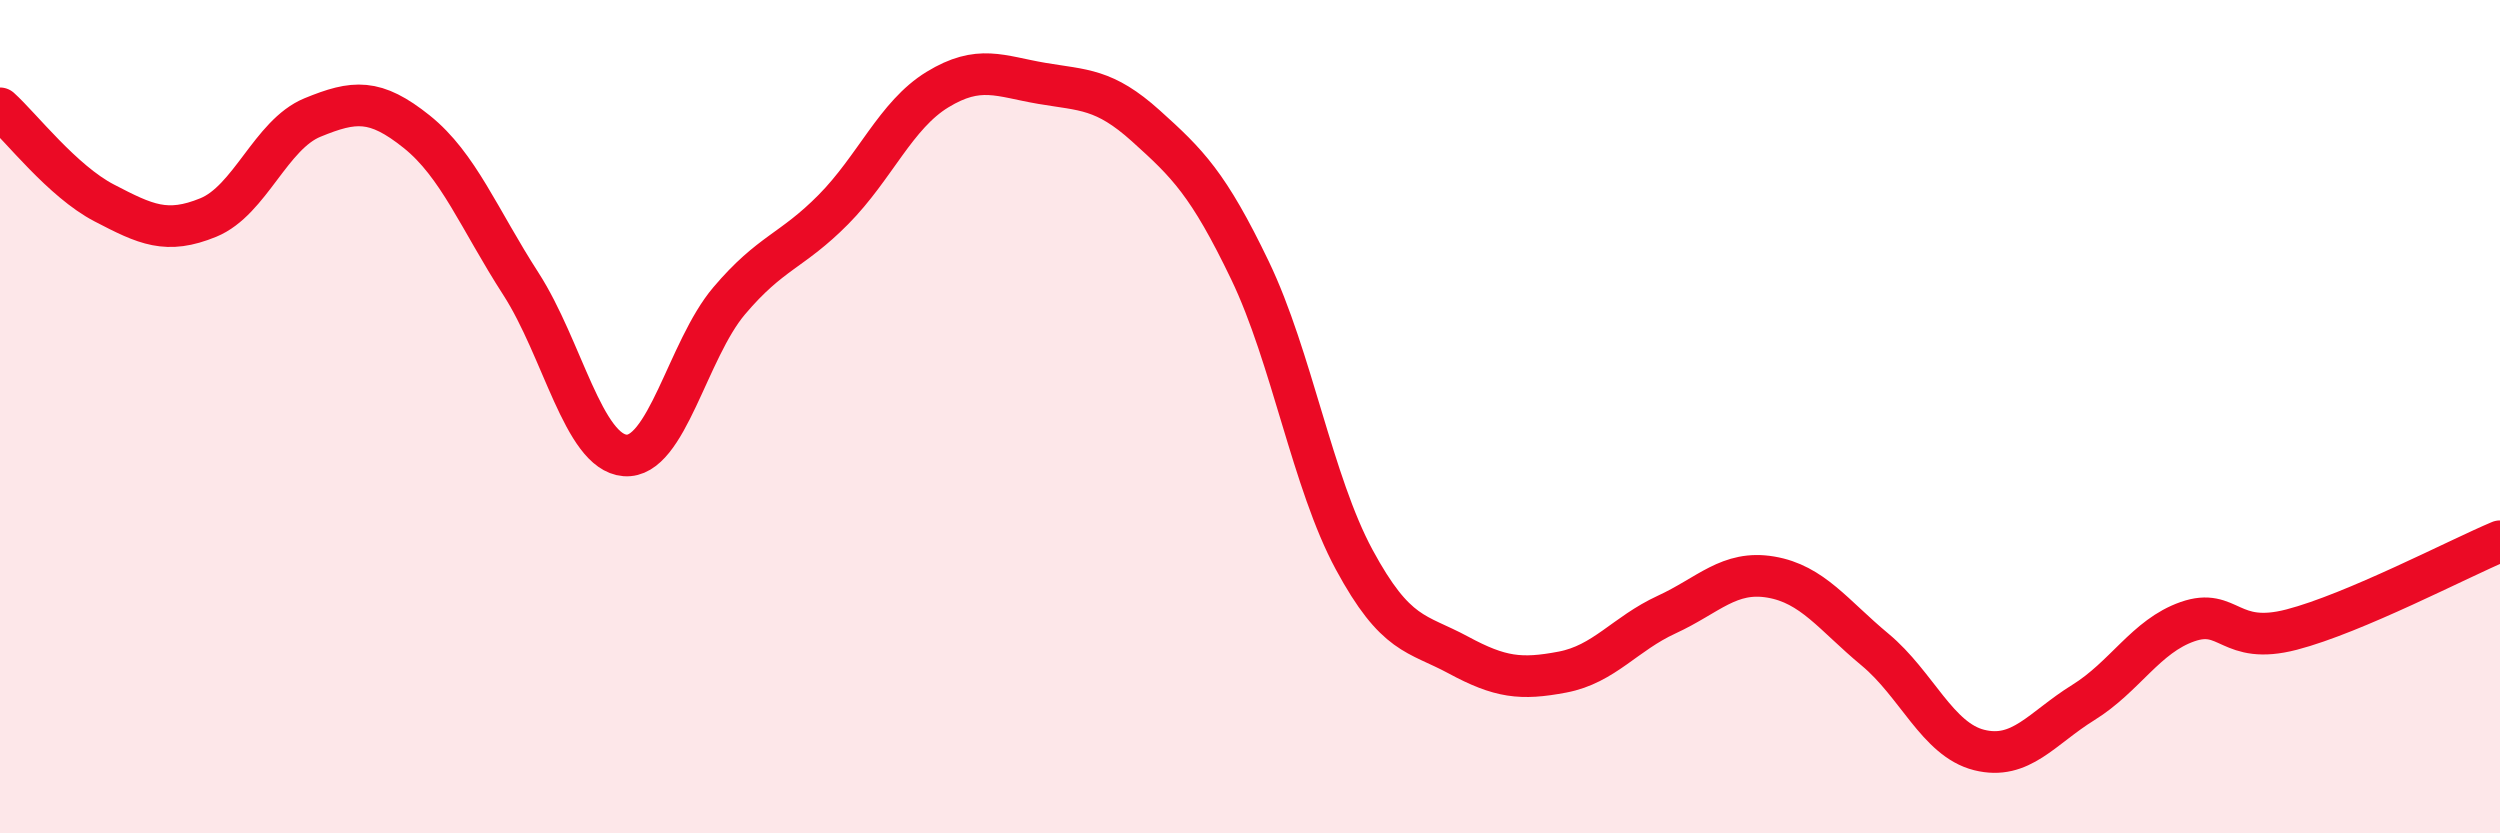 
    <svg width="60" height="20" viewBox="0 0 60 20" xmlns="http://www.w3.org/2000/svg">
      <path
        d="M 0,2.6 C 0.5,3.05 1.5,4.35 2.5,4.87 C 3.5,5.39 4,5.63 5,5.22 C 6,4.81 6.5,3.23 7.5,2.82 C 8.5,2.41 9,2.36 10,3.16 C 11,3.96 11.5,5.26 12.5,6.81 C 13.5,8.36 14,10.85 15,10.93 C 16,11.01 16.5,8.4 17.5,7.22 C 18.5,6.04 19,6.04 20,5.03 C 21,4.02 21.5,2.76 22.5,2.15 C 23.5,1.54 24,1.83 25,2 C 26,2.17 26.5,2.12 27.5,3.02 C 28.5,3.92 29,4.41 30,6.49 C 31,8.57 31.5,11.58 32.5,13.43 C 33.5,15.28 34,15.18 35,15.72 C 36,16.26 36.5,16.32 37.5,16.13 C 38.5,15.94 39,15.21 40,14.75 C 41,14.29 41.5,13.68 42.5,13.85 C 43.5,14.02 44,14.76 45,15.59 C 46,16.42 46.5,17.75 47.5,18 C 48.5,18.25 49,17.48 50,16.86 C 51,16.24 51.5,15.27 52.5,14.92 C 53.5,14.57 53.5,15.5 55,15.11 C 56.5,14.72 59,13.41 60,12.99L60 20L0 20Z"
        fill="#EB0A25"
        opacity="0.1"
        stroke-linecap="round"
        stroke-linejoin="round"
      />
      <path
        d="M 0,2.6 C 0.5,3.05 1.5,4.35 2.5,4.87 C 3.5,5.39 4,5.63 5,5.22 C 6,4.81 6.5,3.23 7.5,2.82 C 8.5,2.41 9,2.36 10,3.16 C 11,3.96 11.5,5.26 12.5,6.81 C 13.5,8.36 14,10.85 15,10.93 C 16,11.01 16.5,8.4 17.5,7.22 C 18.5,6.04 19,6.04 20,5.03 C 21,4.02 21.5,2.76 22.5,2.15 C 23.5,1.54 24,1.83 25,2 C 26,2.17 26.5,2.12 27.5,3.02 C 28.5,3.92 29,4.41 30,6.49 C 31,8.57 31.5,11.58 32.5,13.43 C 33.5,15.28 34,15.18 35,15.72 C 36,16.26 36.5,16.32 37.5,16.13 C 38.5,15.94 39,15.21 40,14.75 C 41,14.29 41.5,13.68 42.5,13.85 C 43.5,14.02 44,14.76 45,15.59 C 46,16.42 46.5,17.75 47.5,18 C 48.5,18.25 49,17.48 50,16.86 C 51,16.24 51.5,15.27 52.5,14.92 C 53.5,14.57 53.5,15.5 55,15.11 C 56.5,14.72 59,13.41 60,12.99"
        stroke="#EB0A25"
        stroke-width="1"
        fill="none"
        stroke-linecap="round"
        stroke-linejoin="round"
      />
    </svg>
  